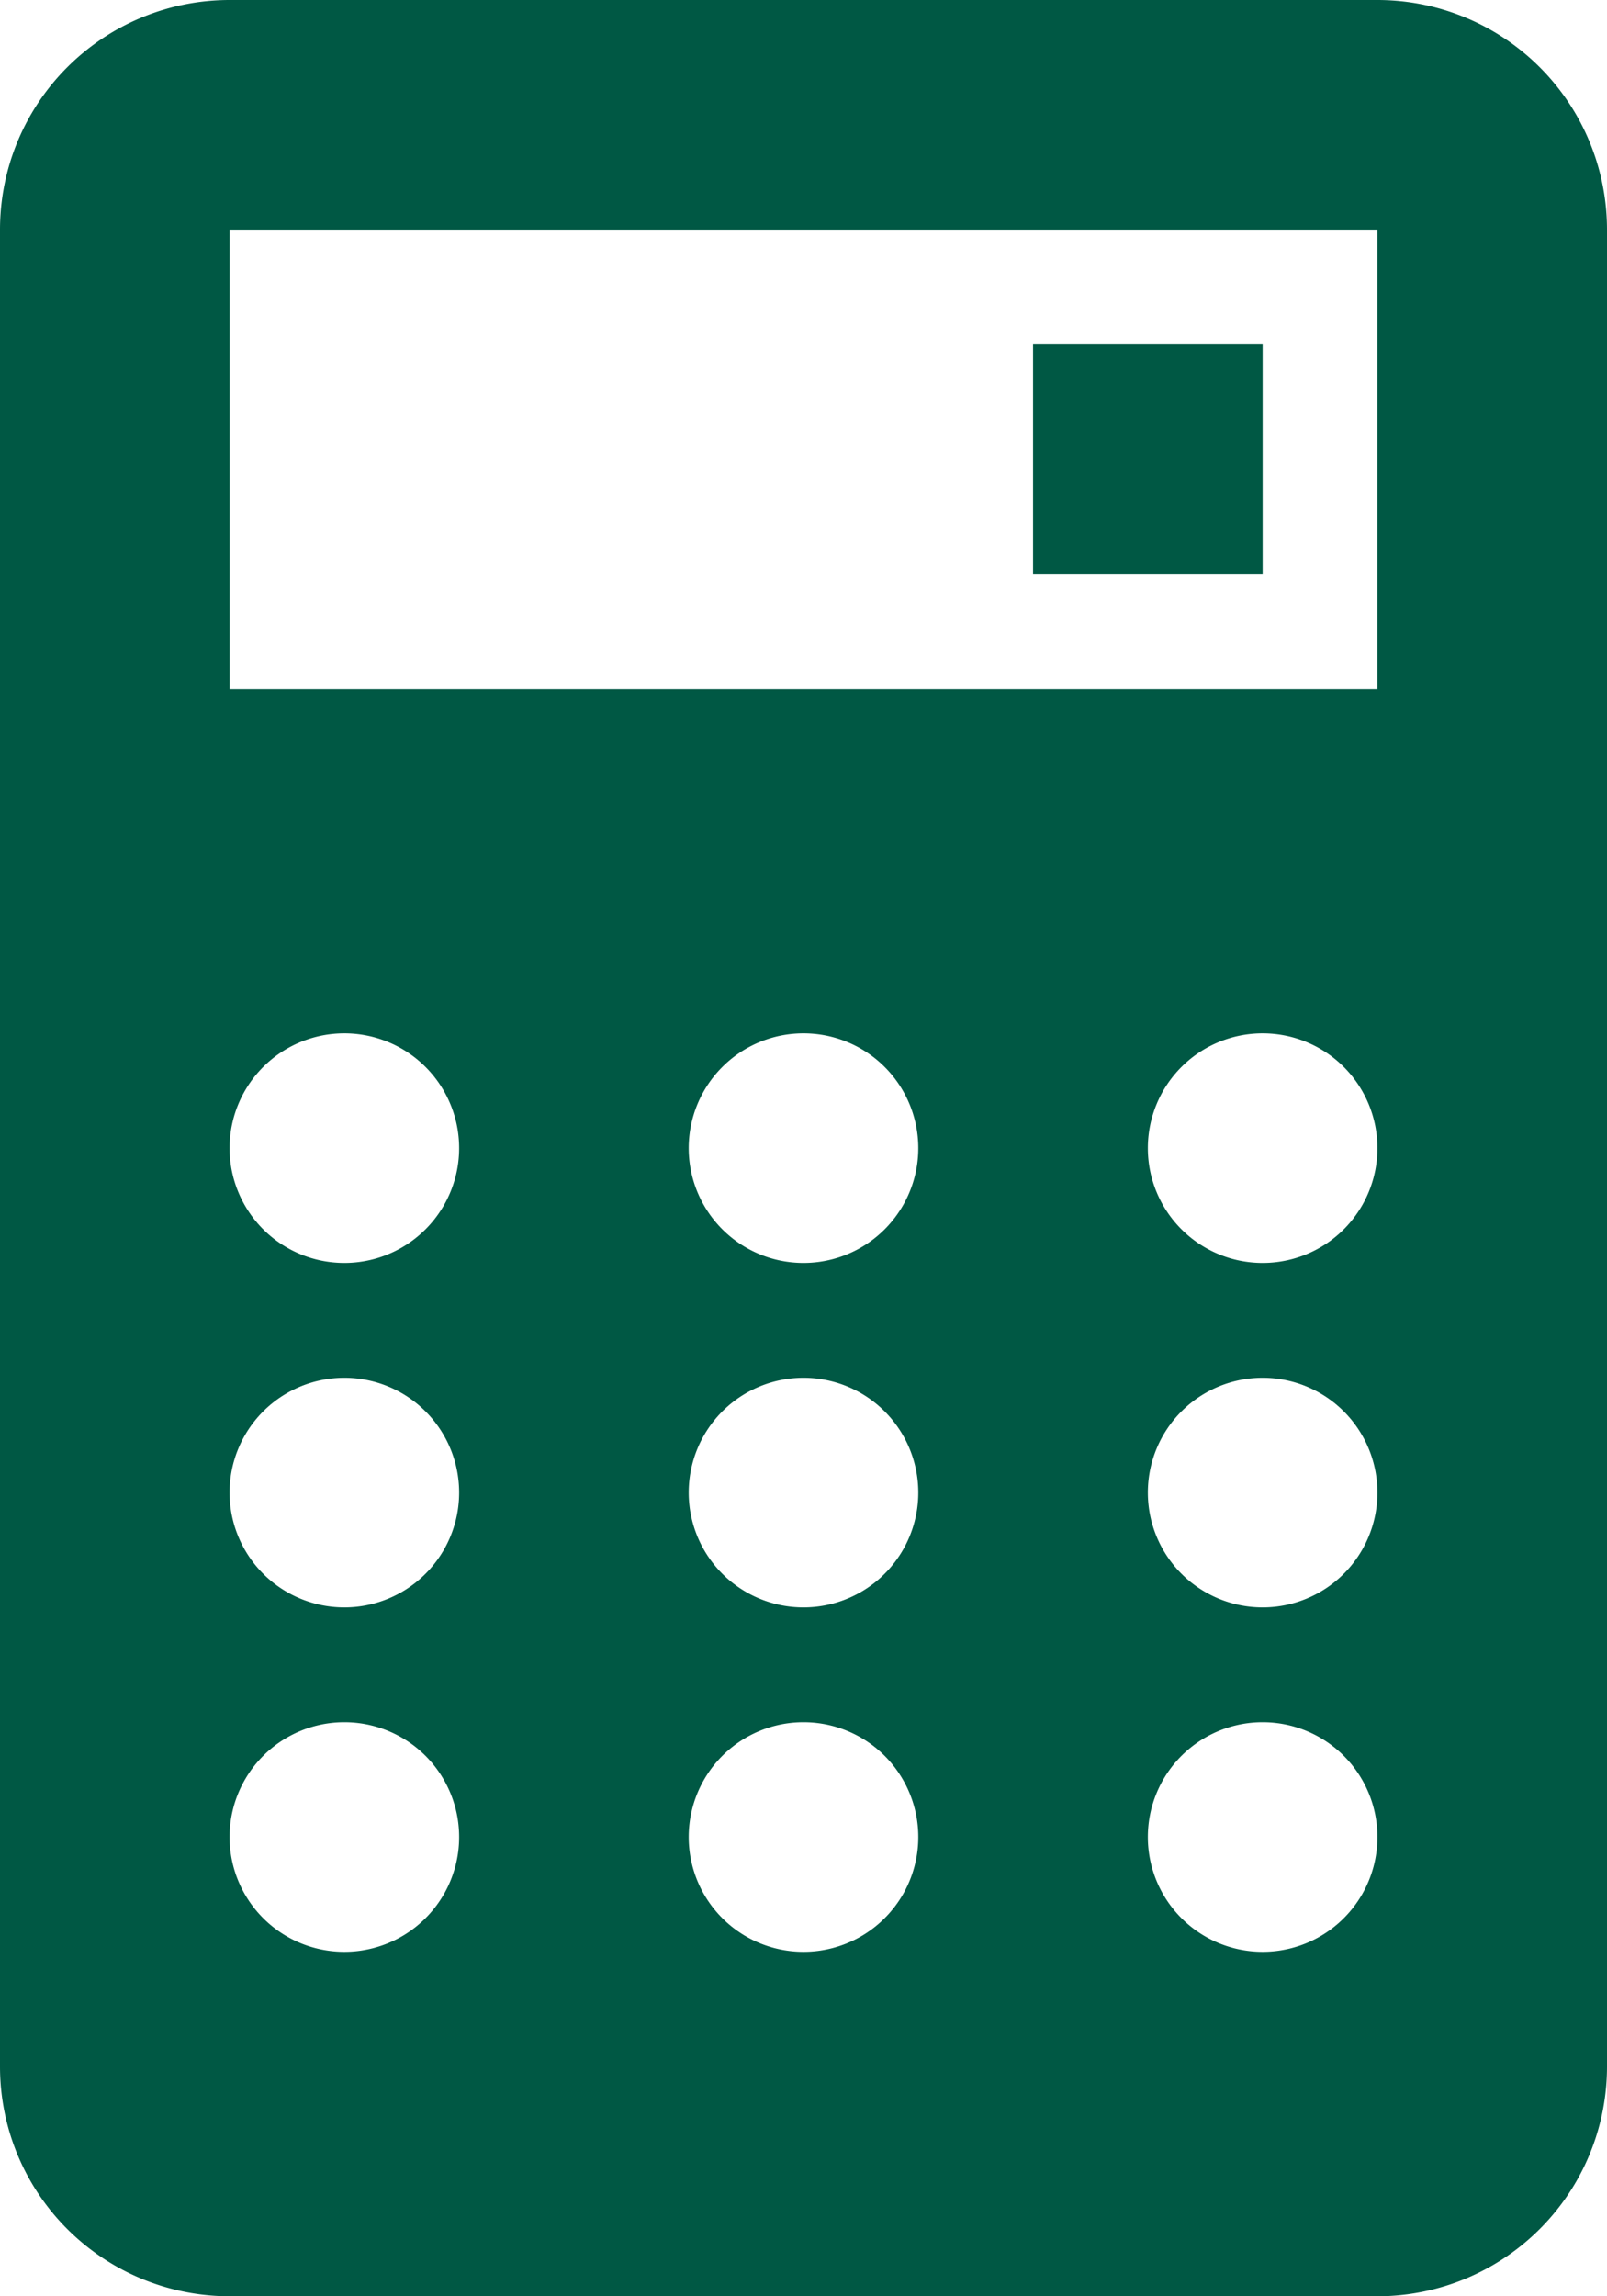 <svg xmlns="http://www.w3.org/2000/svg" viewBox="0 0 14 20"><defs><style>.cls-1{fill:#005844;}</style></defs><g id="Layer_2" data-name="Layer 2"><g id="Icons"><rect class="cls-1" x="9" y="3" width="2" height="2"/><path class="cls-1" d="M12,0H2A2,2,0,0,0,0,2V18a2,2,0,0,0,2,2H12a2,2,0,0,0,2-2V2A2,2,0,0,0,12,0ZM3,17a1,1,0,1,1,1-1A1,1,0,0,1,3,17Zm0-3a1,1,0,1,1,1-1A1,1,0,0,1,3,14Zm0-3a1,1,0,1,1,1-1A1,1,0,0,1,3,11Zm4,6a1,1,0,1,1,1-1A1,1,0,0,1,7,17Zm0-3a1,1,0,1,1,1-1A1,1,0,0,1,7,14Zm0-3a1,1,0,1,1,1-1A1,1,0,0,1,7,11Zm4,6a1,1,0,1,1,1-1A1,1,0,0,1,11,17Zm0-3a1,1,0,1,1,1-1A1,1,0,0,1,11,14Zm0-3a1,1,0,1,1,1-1A1,1,0,0,1,11,11Zm1-5H2V2H12Z"/></g></g></svg>